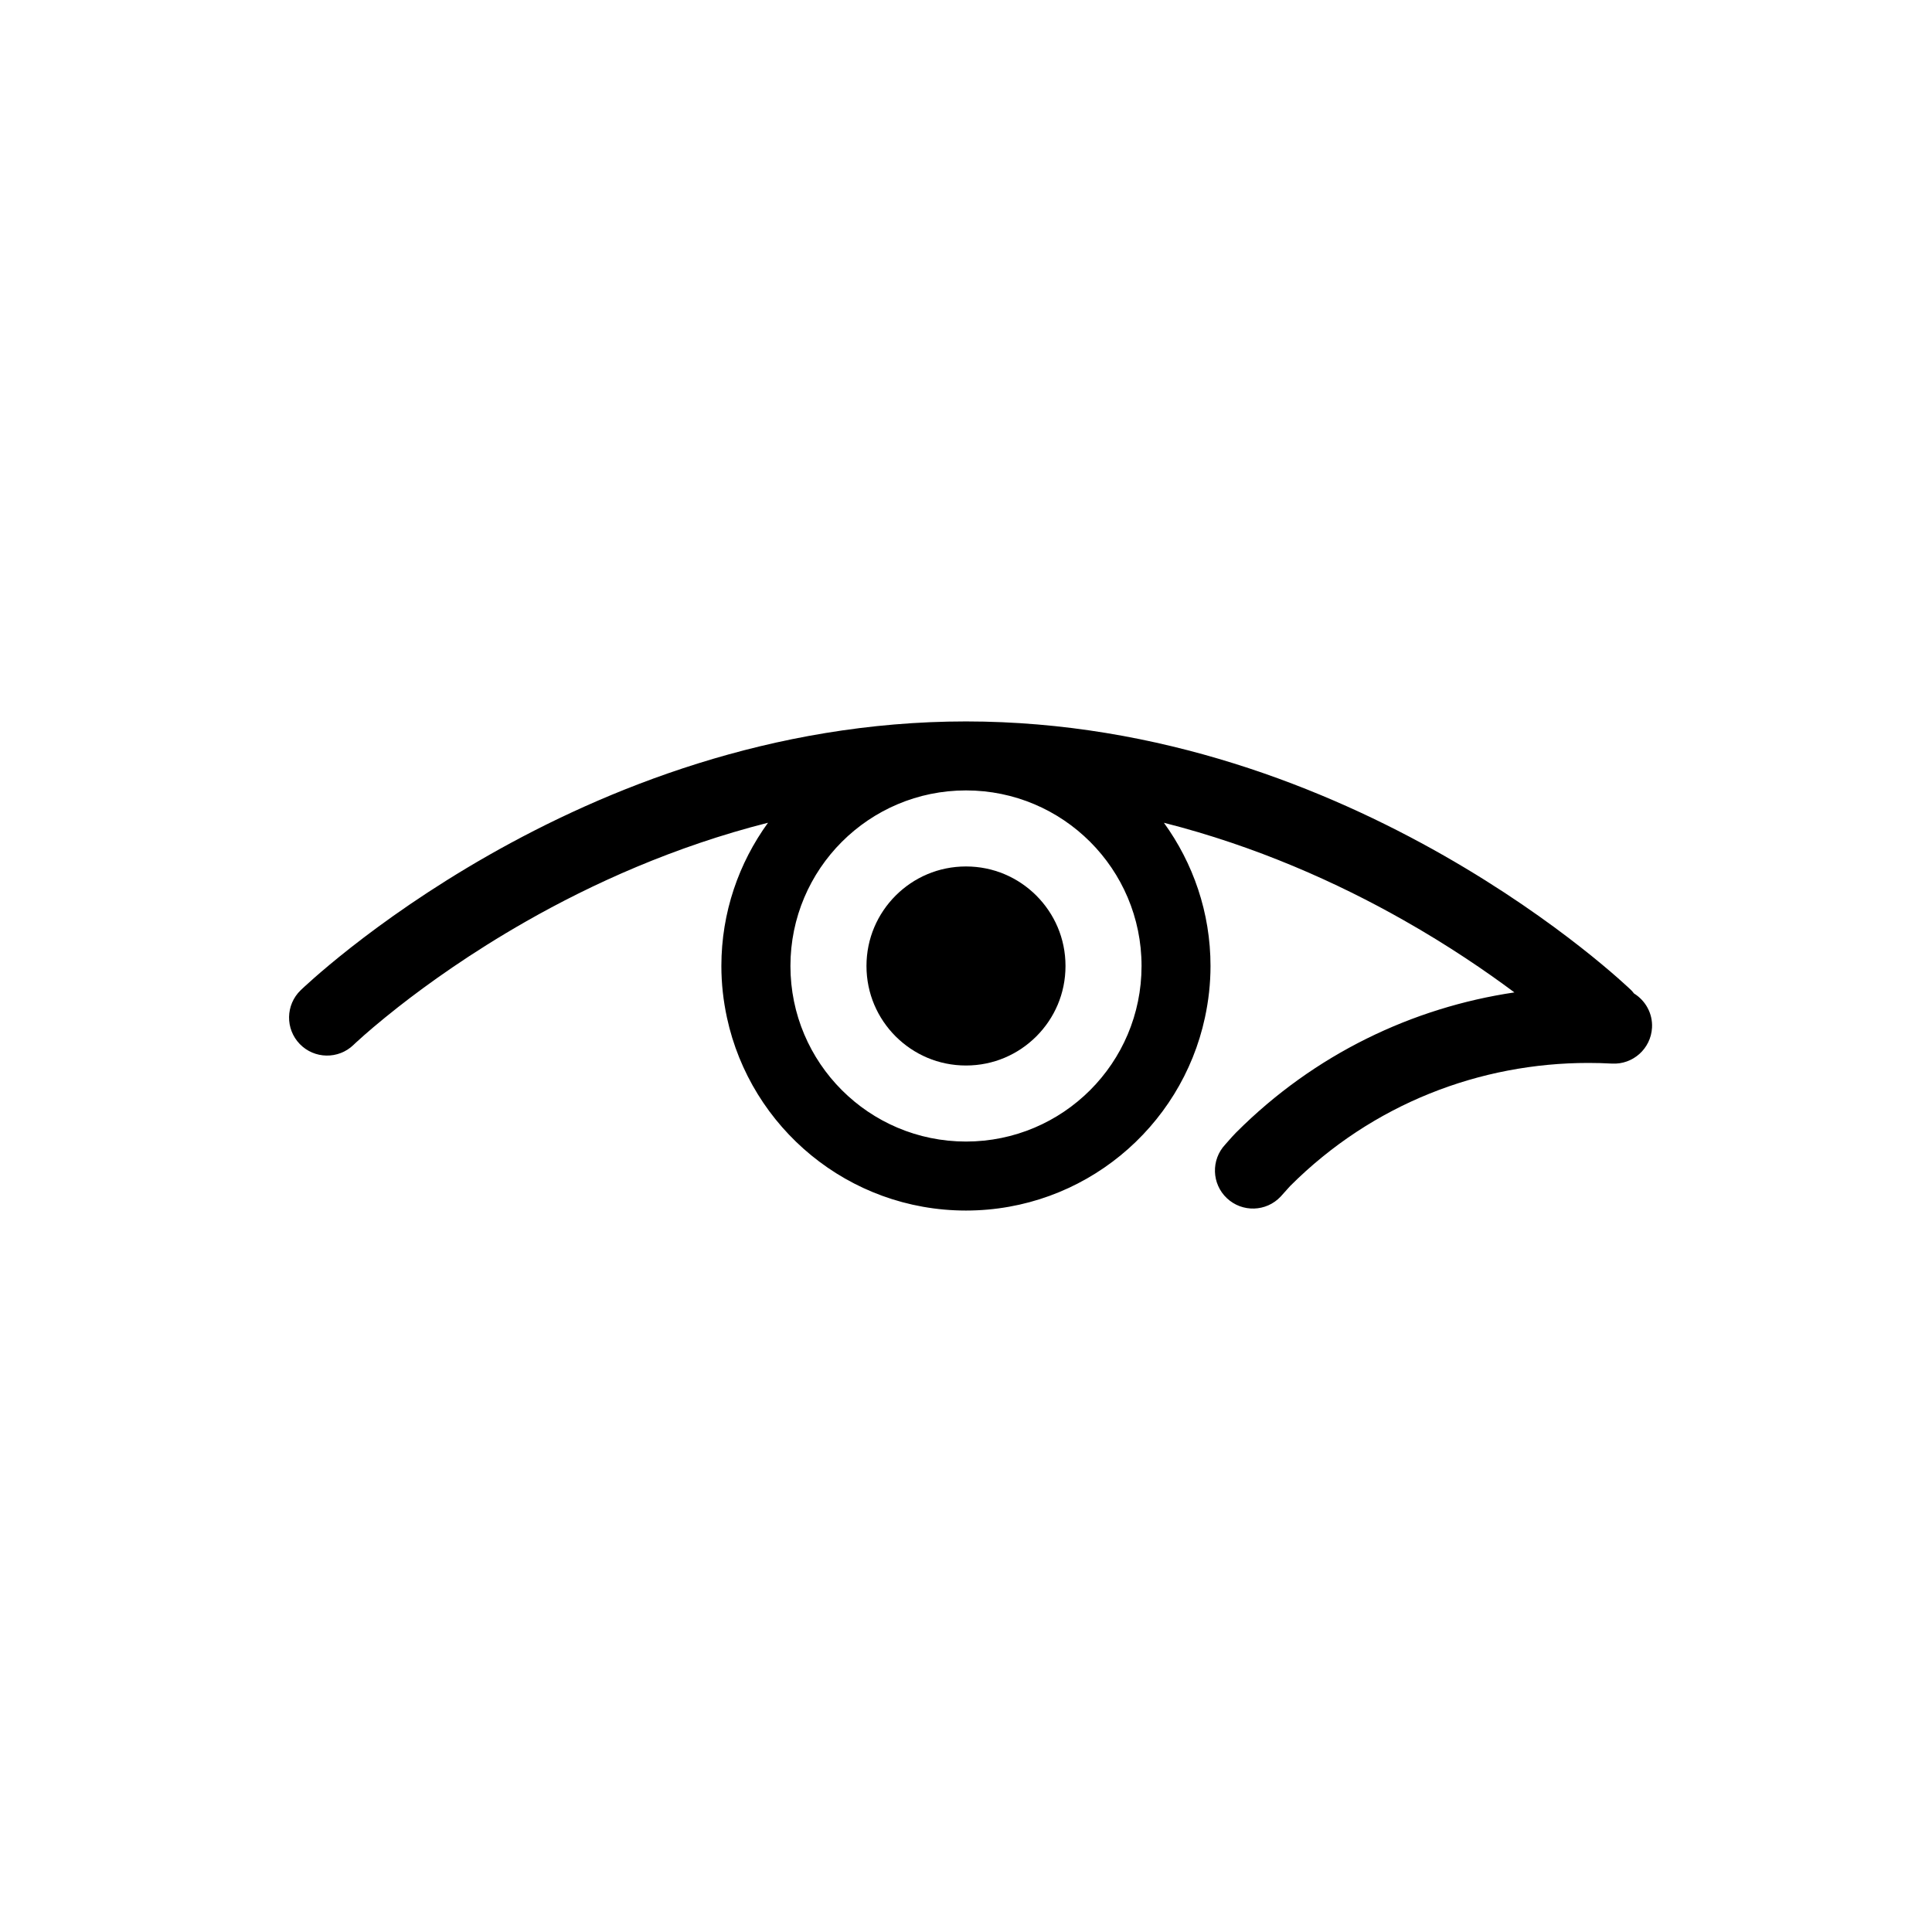 <?xml version="1.0" encoding="UTF-8"?>
<!-- Uploaded to: ICON Repo, www.iconrepo.com, Generator: ICON Repo Mixer Tools -->
<svg fill="#000000" width="800px" height="800px" version="1.1" viewBox="144 144 512 512" xmlns="http://www.w3.org/2000/svg">
 <g>
  <path d="m400 373.62c-7.32 0.004-13.852 2.938-18.652 7.723-4.785 4.805-7.719 11.336-7.723 18.652 0.004 7.32 2.938 13.852 7.723 18.652 4.801 4.785 11.332 7.719 18.652 7.723 7.316-0.004 13.844-2.938 18.645-7.723 4.793-4.801 7.723-11.332 7.723-18.652 0-7.316-2.934-13.844-7.723-18.652-4.801-4.785-11.332-7.719-18.645-7.723z"/>
  <path d="m577.01 407.26c-0.23-0.281-0.434-0.57-0.699-0.828-0.43-0.402-18.676-18.02-49.707-35.719-31.016-17.668-74.957-35.508-126.61-35.527h-0.012c-51.652 0.02-95.586 17.859-126.6 35.523-31.031 17.699-49.277 35.312-49.707 35.715-4 3.871-4.102 10.246-0.238 14.246 3.863 3.996 10.238 4.102 14.238 0.246l0.023-0.023 0.109-0.105 0.523-0.492c0.488-0.449 1.23-1.129 2.227-2.004 1.359-1.195 3.219-2.781 5.481-4.625 1.066-0.867 2.195-1.777 3.449-2.762 7.848-6.16 19.383-14.434 33.867-22.688 17.516-9.992 39.332-19.891 64.176-26.184-7.738 10.676-12.352 23.758-12.359 37.957 0 4.695 0.523 9.266 1.477 13.68 6.297 29.223 32.242 51.125 63.344 51.137 31.102-0.012 57.047-21.914 63.328-51.133 0.953-4.414 1.48-8.984 1.48-13.68-0.004-14.191-4.621-27.277-12.352-37.953 24.52 6.211 46.09 15.934 63.488 25.797 11.941 6.758 21.82 13.512 29.398 19.16-26.949 4-52.941 16.32-73.684 37.066l-0.02 0.02-0.02 0.016c-1.473 1.508-2.359 2.641-2.902 3.203-3.812 4.055-3.617 10.43 0.438 14.242s10.43 3.617 14.242-0.438c1.316-1.414 2.102-2.394 2.543-2.828 21.828-21.805 50.336-32.582 78.988-32.59 2.09 0 4.18 0.055 6.266 0.172 5.559 0.309 10.312-3.949 10.617-9.508 0.211-3.812-1.762-7.219-4.801-9.094zm-177.01 39.262c-25.703-0.004-46.523-20.828-46.527-46.527 0.004-25.699 20.828-46.523 46.527-46.527 25.703 0.004 46.523 20.828 46.523 46.527-0.004 25.707-20.82 46.523-46.523 46.527z"/>
 </g>
</svg>
